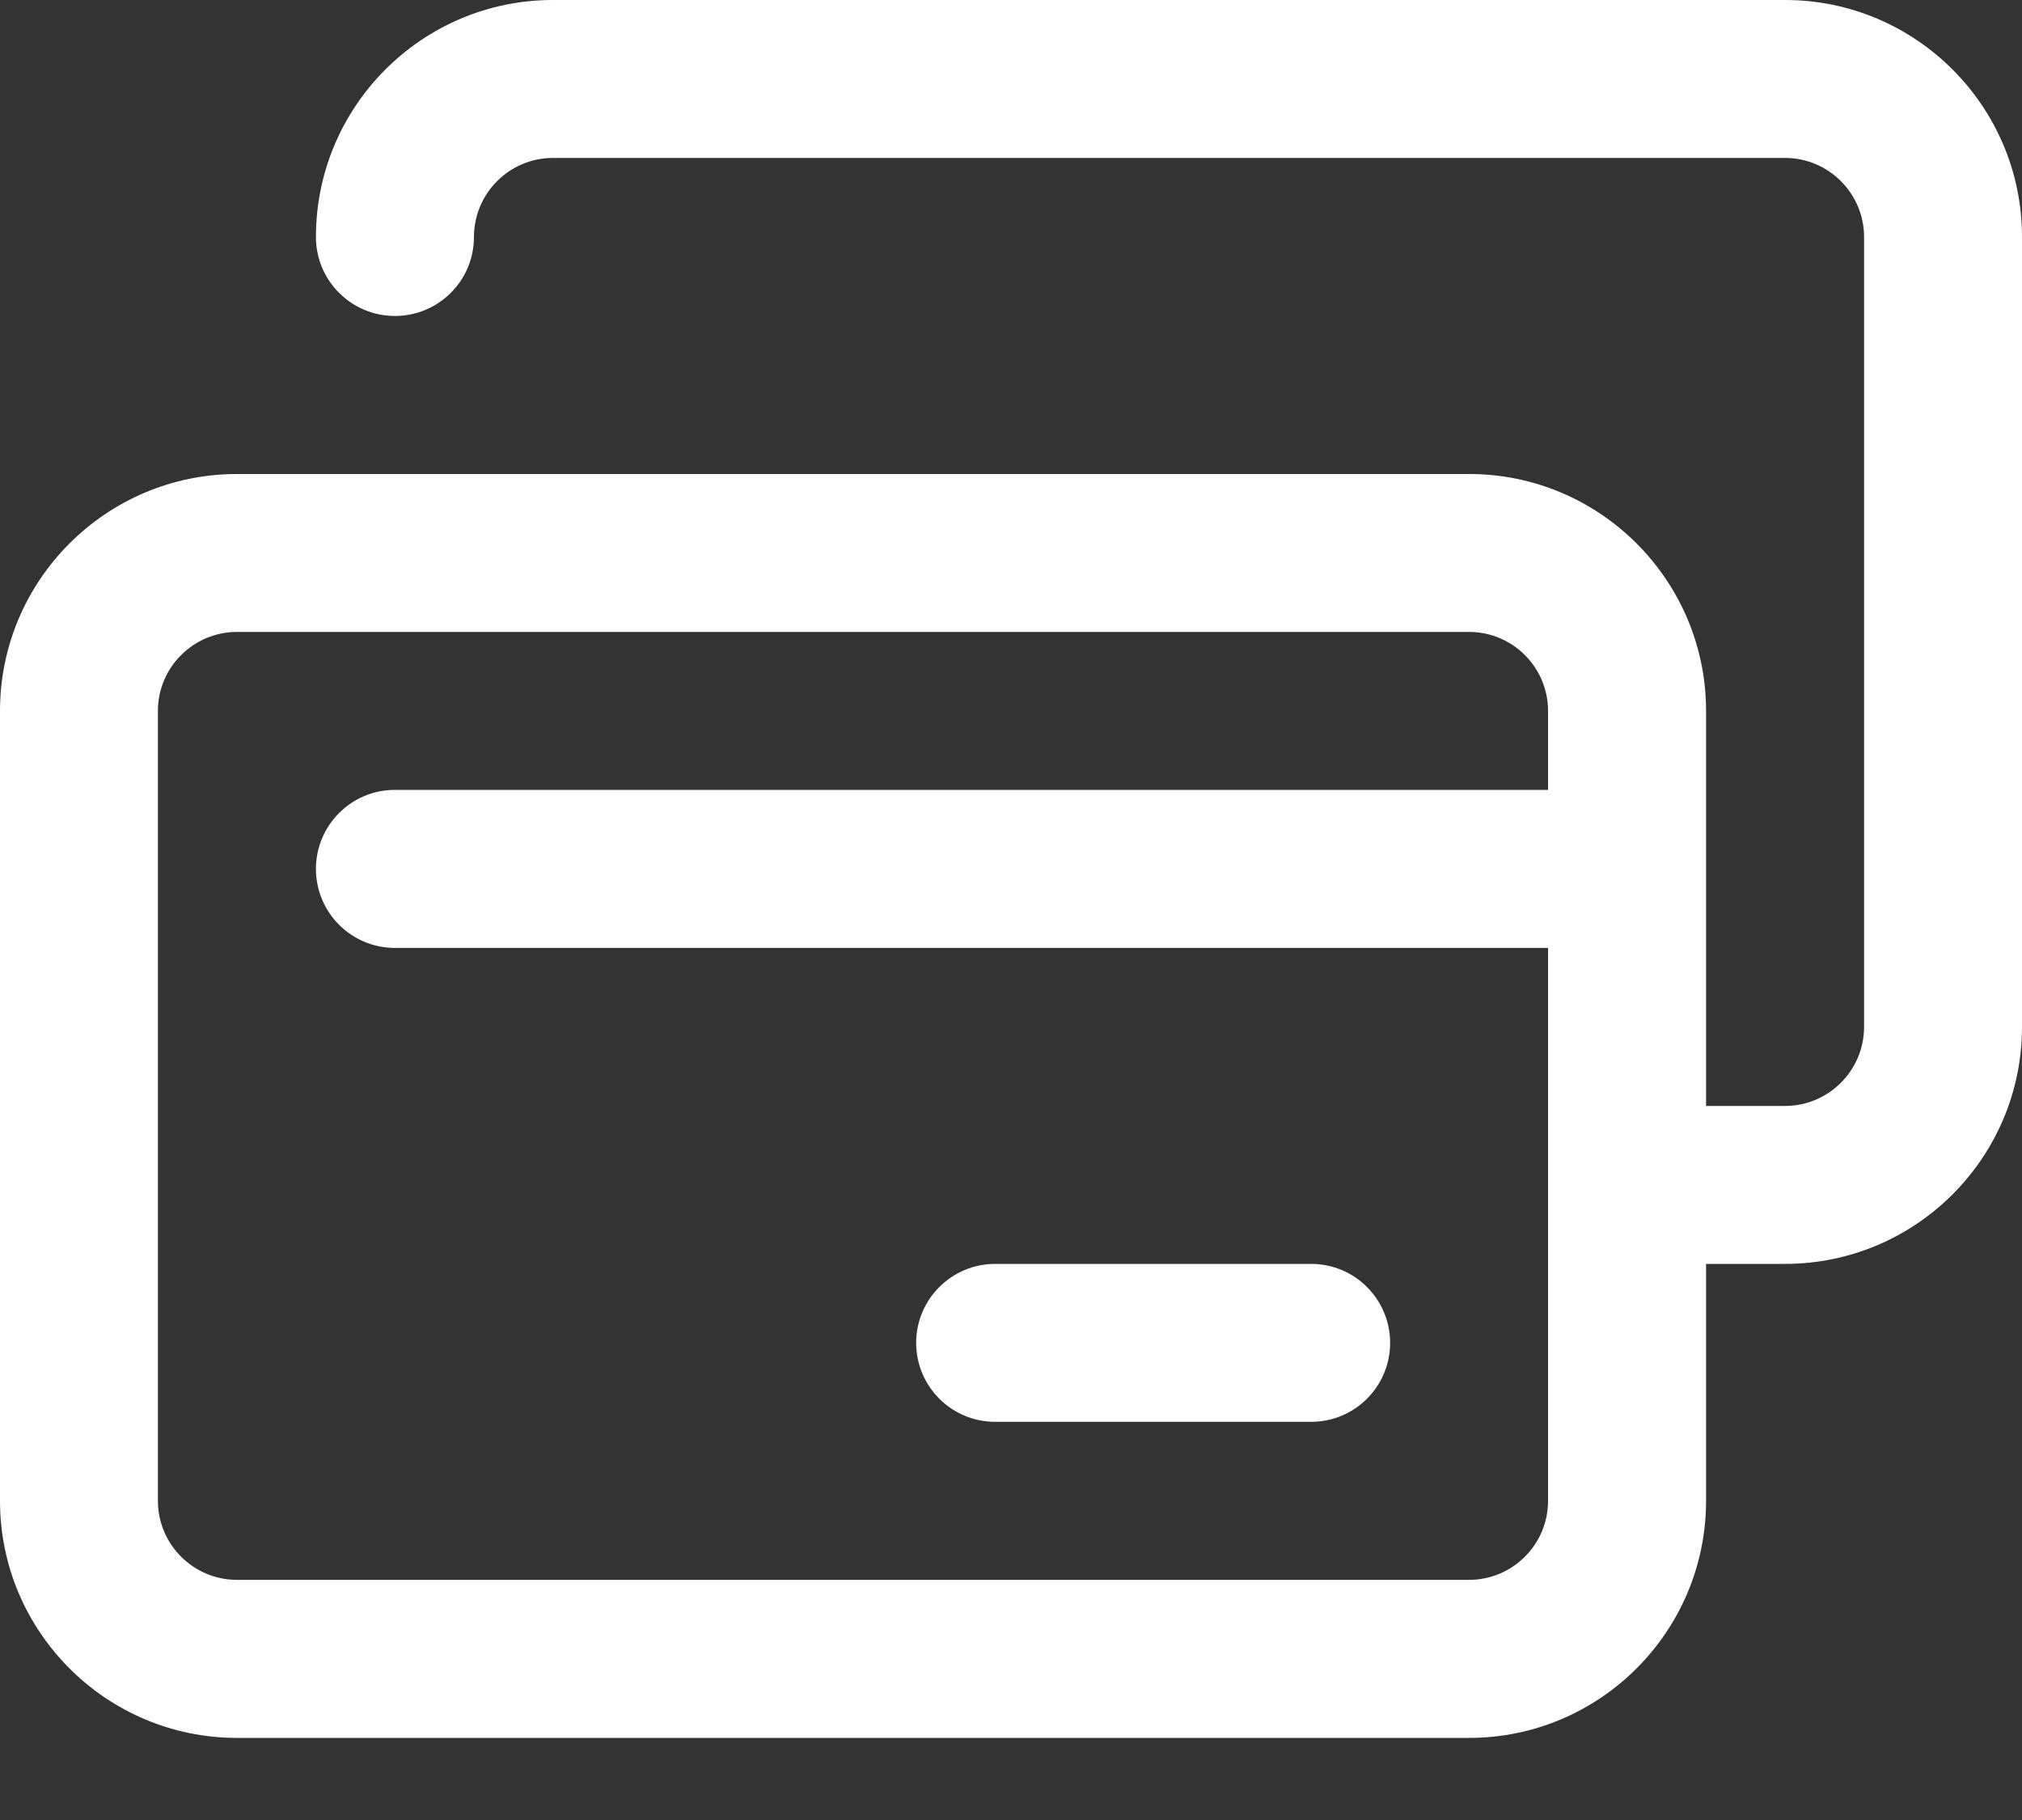 <svg width="20" height="18" viewBox="0 0 20 18" fill="none" xmlns="http://www.w3.org/2000/svg">
<rect x="0" y="0" width="20" height="18" fill="#333333" stroke="none"/>
<path d="M17.656 0H5.469C4.176 0 3.125 1.051 3.125 2.344C3.125 2.775 3.475 3.125 3.906 3.125C4.338 3.125 4.688 2.775 4.688 2.344C4.688 1.913 5.038 1.562 5.469 1.562H17.656C18.087 1.562 18.438 1.913 18.438 2.344V10.156C18.438 10.587 18.087 10.938 17.656 10.938H16.875V7.031C16.875 5.739 15.824 4.688 14.531 4.688H2.344C1.051 4.688 0 5.739 0 7.031V14.844C0 16.136 1.051 17.188 2.344 17.188H14.531C15.824 17.188 16.875 16.136 16.875 14.844V12.5H17.656C18.949 12.5 20 11.449 20 10.156V2.344C20 1.051 18.949 0 17.656 0ZM15.312 14.844C15.312 15.274 14.962 15.625 14.531 15.625H2.344C1.913 15.625 1.562 15.274 1.562 14.844V7.031C1.562 6.6 1.913 6.25 2.344 6.25H14.531C14.962 6.25 15.312 6.6 15.312 7.031V7.812H3.906C3.475 7.812 3.125 8.162 3.125 8.594C3.125 9.025 3.475 9.375 3.906 9.375H15.312V14.844Z" fill="white"/>
<path d="M12.969 14.062H9.844C9.412 14.062 9.062 13.713 9.062 13.281C9.062 12.85 9.412 12.5 9.844 12.5H12.969C13.4 12.5 13.75 12.85 13.75 13.281C13.75 13.713 13.4 14.062 12.969 14.062Z" fill="white"/>
</svg>
